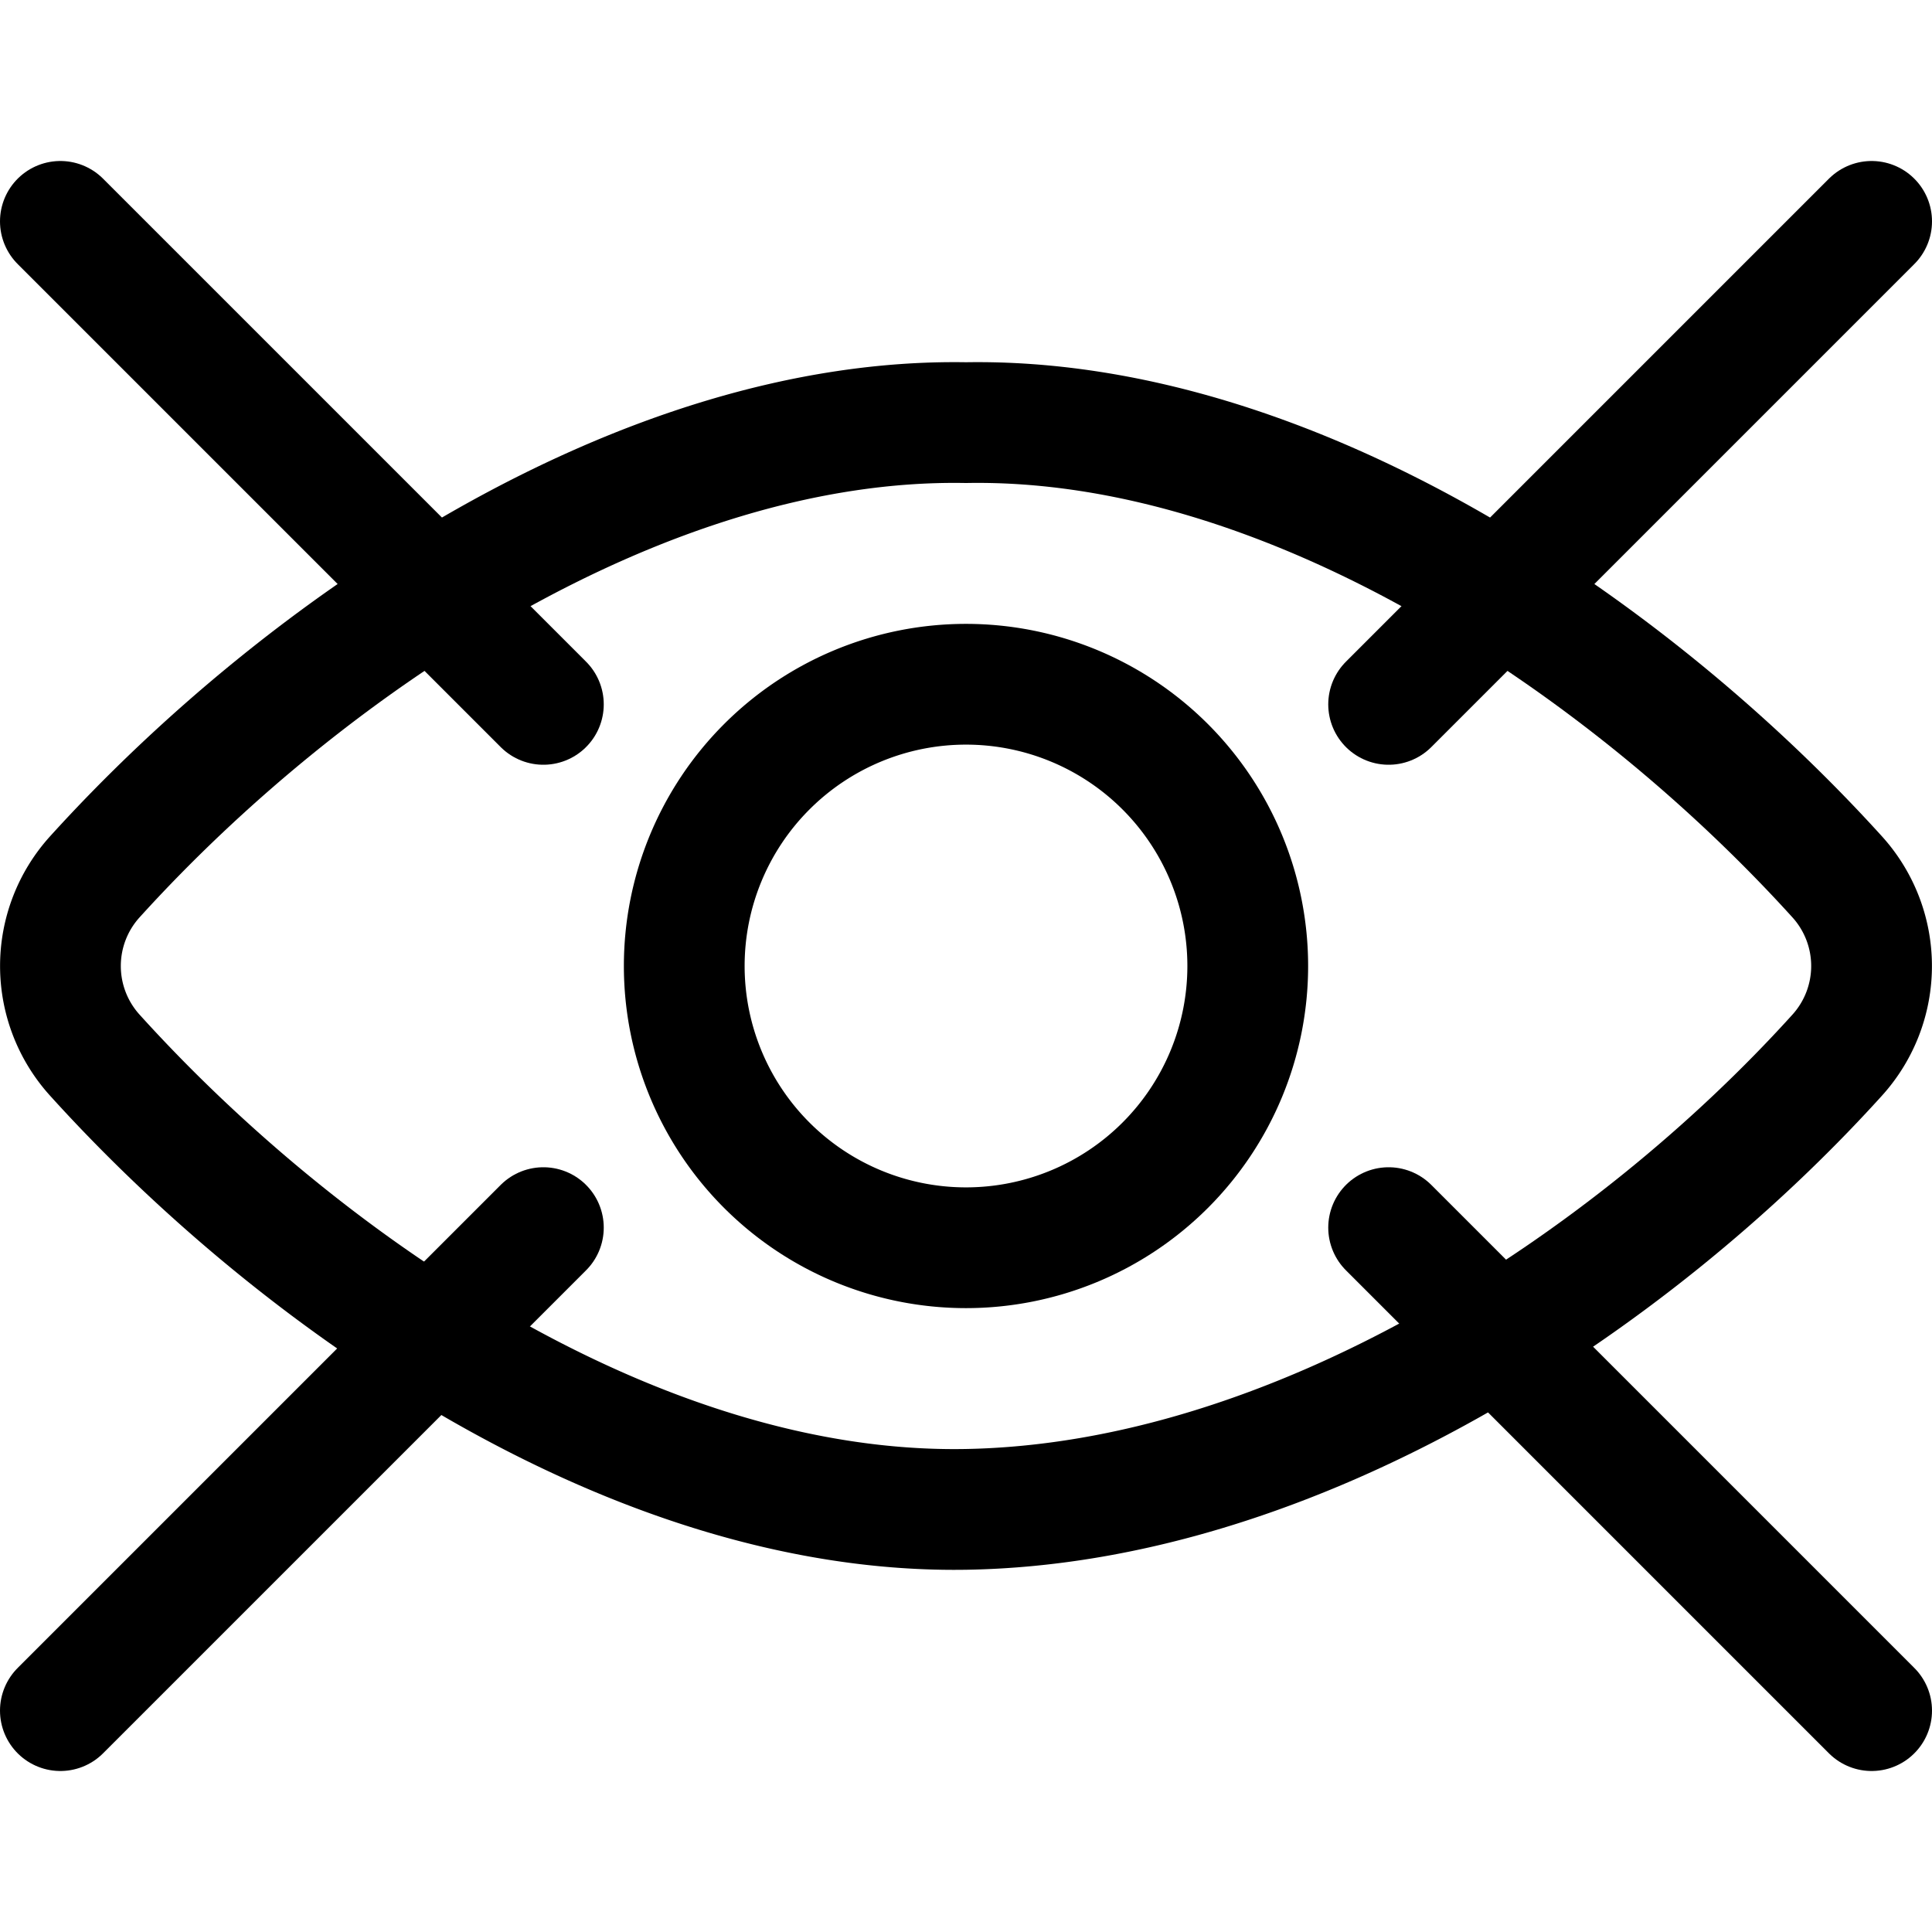 <svg xmlns="http://www.w3.org/2000/svg" viewBox="0 0 24 24" id="Iris-Scan--Streamline-Streamline-3.0.svg" height="24" width="24"><desc>Iris Scan Streamline Icon: https://streamlinehq.com</desc><g><g><path d="M12 5.25C8 5.18 3.8 8 1.18 10.89a1.65 1.65 0 0 0 0 2.22C3.74 15.94 7.9 18.82 12 18.75s8.26 -2.81 10.82 -5.64a1.65 1.65 0 0 0 0 -2.22C20.2 8 16 5.18 12 5.25Z" fill="none" stroke="#000000" stroke-linecap="round" stroke-linejoin="round" stroke-width="1.5"></path><path d="M15.5 12A3.5 3.5 0 1 1 12 8.5a3.5 3.5 0 0 1 3.5 3.5Z" fill="none" stroke="#000000" stroke-linecap="round" stroke-linejoin="round" stroke-width="1.5"></path></g><path d="m0.75 2.75 6 6" fill="none" stroke="#000000" stroke-linecap="round" stroke-linejoin="round" stroke-width="1.5"></path><path d="m23.25 2.75 -6 6" fill="none" stroke="#000000" stroke-linecap="round" stroke-linejoin="round" stroke-width="1.5"></path><path d="m0.75 21.25 6 -6" fill="none" stroke="#000000" stroke-linecap="round" stroke-linejoin="round" stroke-width="1.5"></path><path d="m23.25 21.25 -6 -6" fill="none" stroke="#000000" stroke-linecap="round" stroke-linejoin="round" stroke-width="1.5"></path></g></svg>